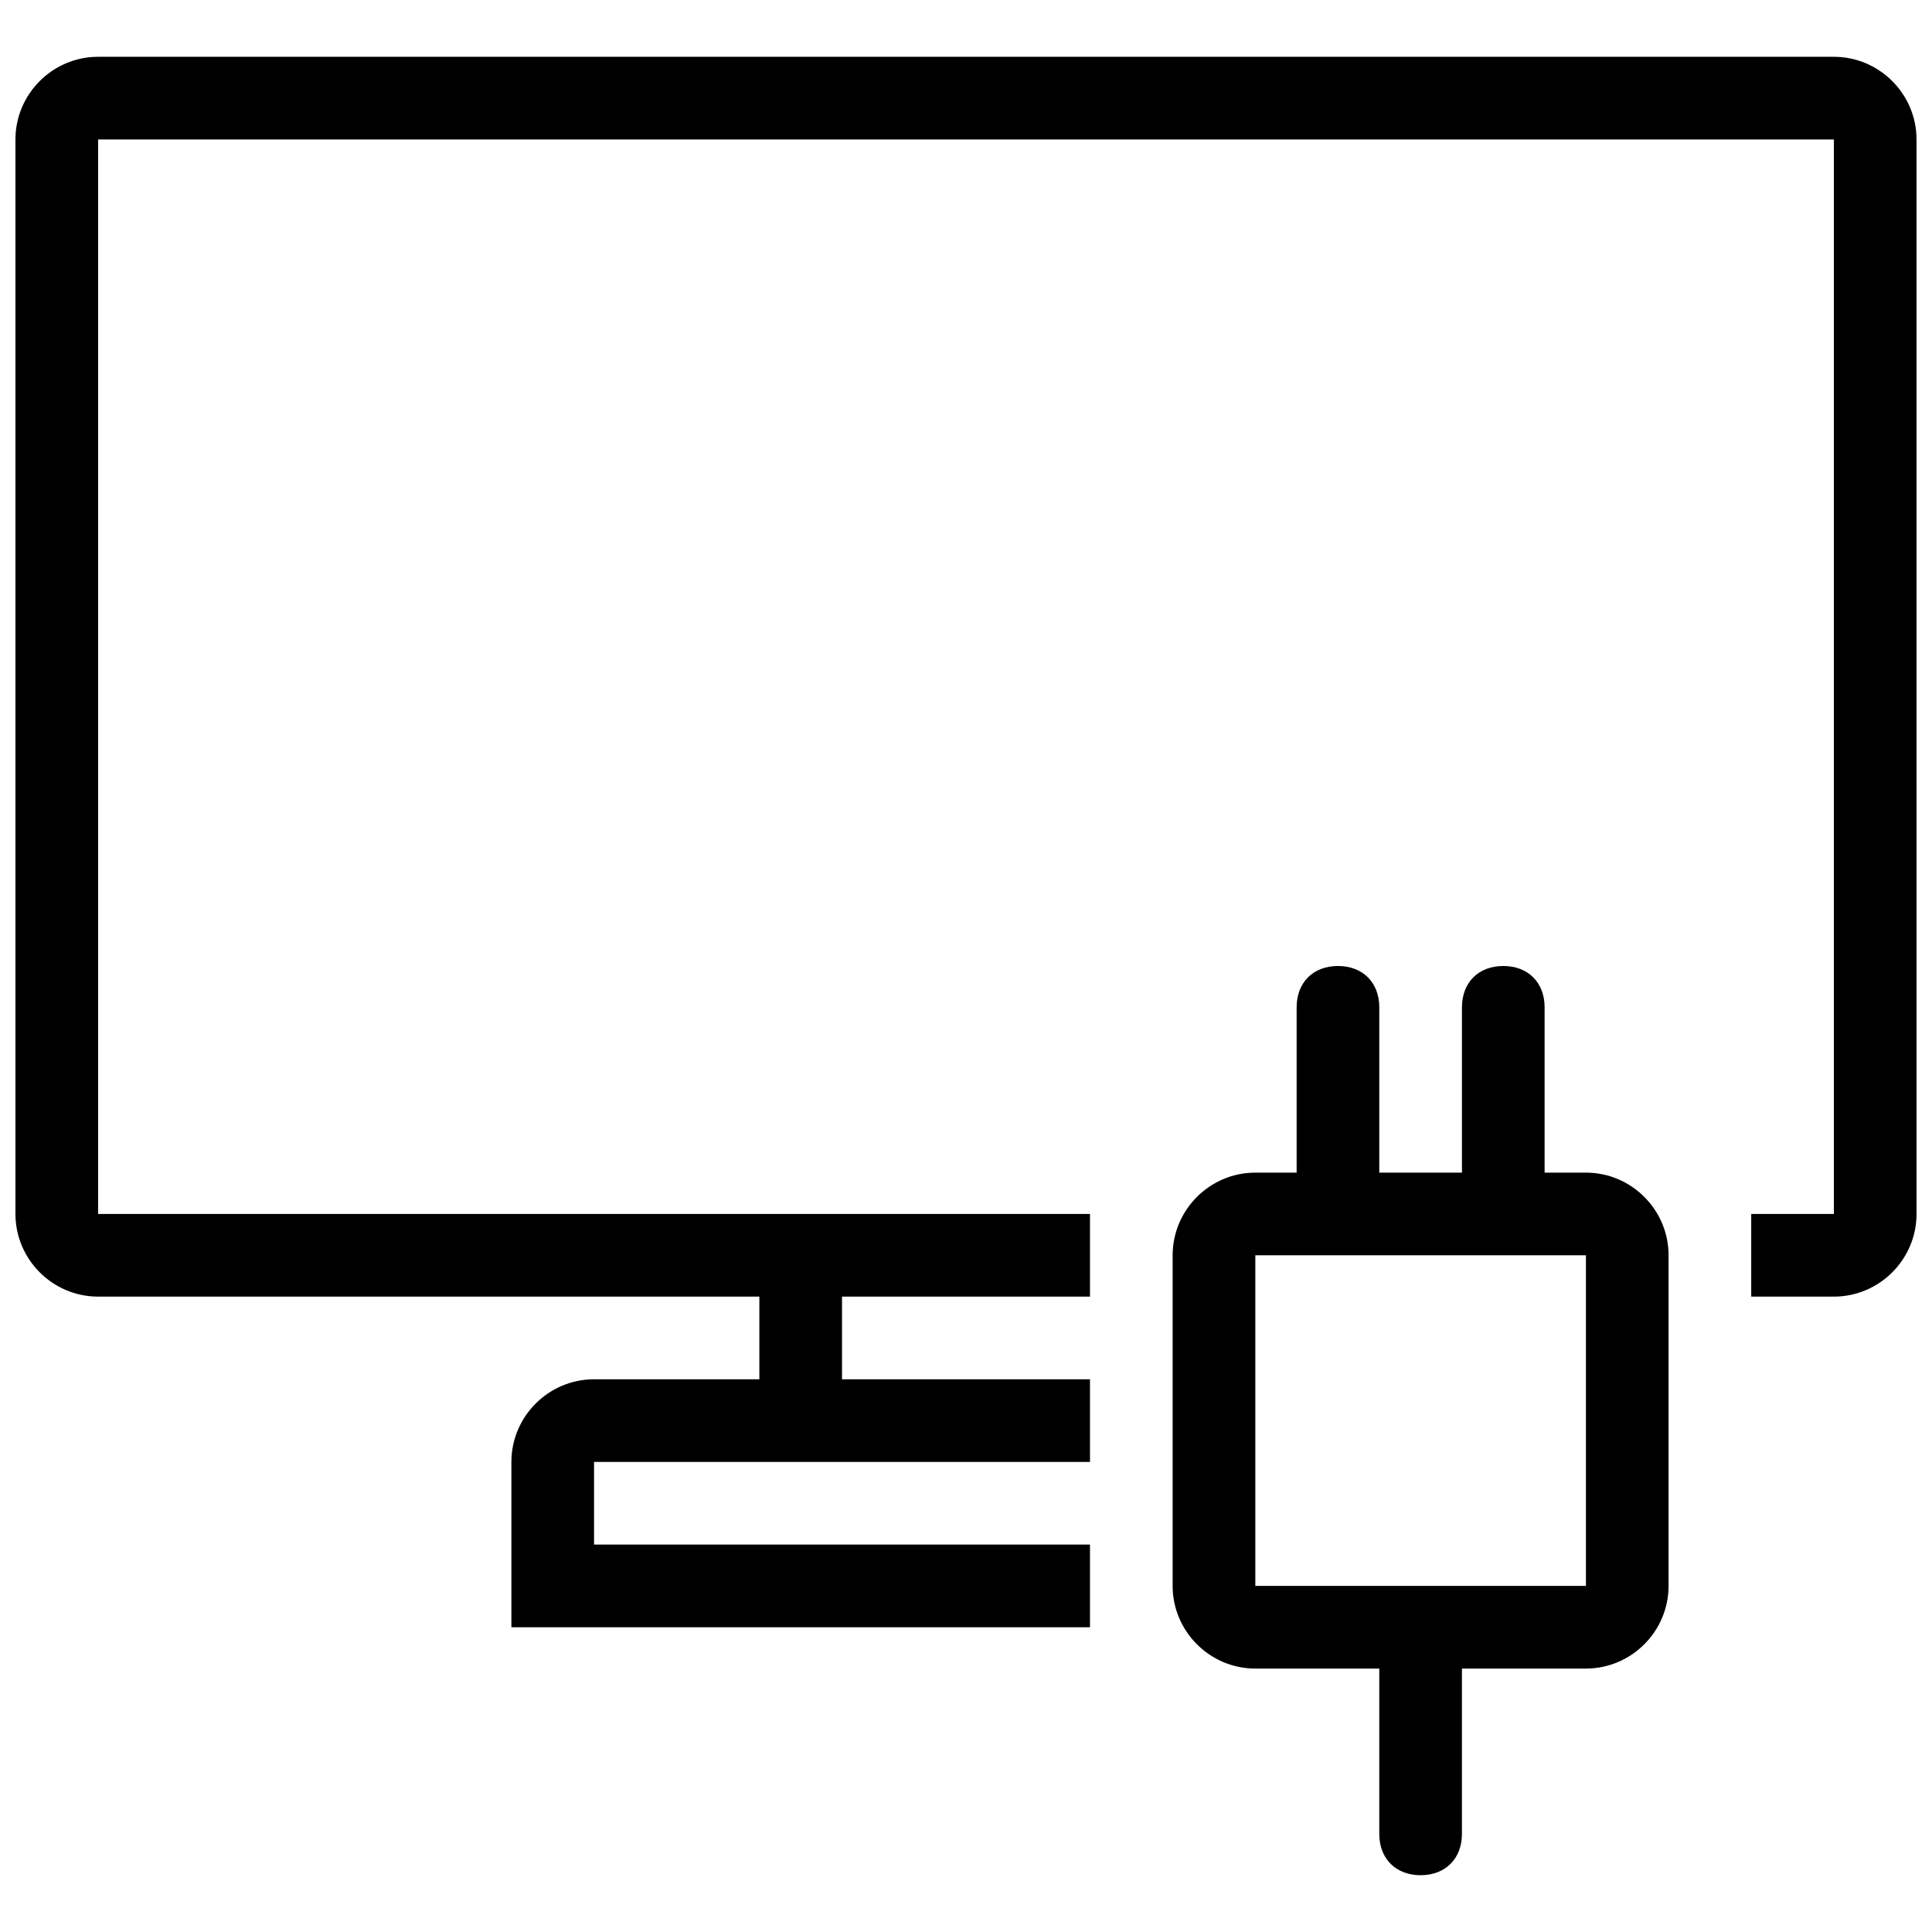 <?xml version="1.0" encoding="UTF-8"?>
<!-- The Best Svg Icon site in the world: iconSvg.co, Visit us! https://iconsvg.co -->
<svg width="800px" height="800px" version="1.1" viewBox="144 144 512 512" xmlns="http://www.w3.org/2000/svg">
 <defs>
  <clipPath id="a">
   <path d="m148.09 159h503.81v417h-503.81z"/>
  </clipPath>
 </defs>
 <g clip-path="url(#a)">
  <path d="m630 159.05h-460c-12.051 0-21.906 9.855-21.906 21.902v284.76c0 12.047 9.855 21.906 21.906 21.906h175.24v21.906h-43.809c-12.047 0-21.906 9.855-21.906 21.906v43.809h153.33v-21.906h-131.43v-21.906h131.43v-21.906h-65.715v-21.906h65.715v-21.906l-262.86 0.004v-284.76h460v284.76h-21.906v21.906h21.906c12.047 0 21.906-9.855 21.906-21.906l-0.004-284.76c0-12.047-9.855-21.902-21.902-21.902z"/>
 </g>
 <path d="m564.29 454.76h-10.953v-43.809c0-6.57-4.383-10.953-10.953-10.953-6.57 0-10.953 4.383-10.953 10.953v43.809h-21.906v-43.809c0-6.57-4.383-10.953-10.953-10.953-6.57 0-10.953 4.383-10.953 10.953v43.809h-10.953c-12.047 0-21.906 9.855-21.906 21.906v87.617c0 12.047 9.855 21.906 21.906 21.906h32.855v43.809c0 6.57 4.383 10.953 10.953 10.953s10.953-4.383 10.953-10.953v-43.809h32.855c12.047 0 21.906-9.855 21.906-21.906v-87.617c0.004-12.051-9.852-21.906-21.898-21.906zm0 109.52h-87.617v-87.617h87.617z"/>
</svg>